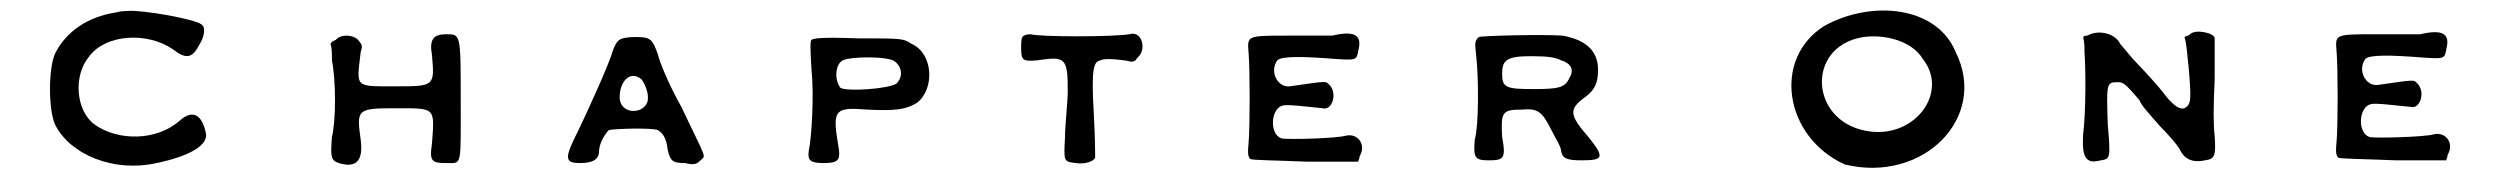 <?xml version='1.0' encoding='utf-8'?>
<svg xmlns="http://www.w3.org/2000/svg" xmlns:xlink="http://www.w3.org/1999/xlink" width="177px" height="13px" viewBox="0 0 1770 134" version="1.1">
<defs>
<path id="gl7197" d="M 58 8 C 37 11 21 22 13 38 C 8 49 8 79 13 90 C 24 112 56 125 87 118 C 111 113 125 105 123 96 C 120 82 113 79 104 87 C 87 102 59 102 42 90 C 28 80 26 54 38 40 C 50 24 80 22 99 35 C 108 42 113 42 118 32 C 122 26 123 19 120 17 C 116 13 76 6 66 7 C 66 7 61 7 58 8 z" fill="black"/><!-- width=133 height=133 -->
<path id="gl7198" d="M 11 8 C 9 9 8 9 7 11 C 8 14 8 18 8 23 C 11 38 11 67 8 79 C 7 93 7 96 13 98 C 26 102 31 96 29 81 C 26 59 26 58 54 58 C 84 58 83 57 81 84 C 79 97 81 98 92 98 C 103 98 102 101 102 52 C 102 3 102 4 91 4 C 82 4 79 8 81 19 C 83 42 83 42 54 42 C 24 42 26 43 29 17 C 31 11 29 11 27 8 C 23 4 14 4 11 8 z" fill="black"/><!-- width=116 height=108 -->
<path id="gl7199" d="M 43 8 C 41 9 39 13 38 16 C 36 24 19 62 9 82 C 3 95 4 98 14 98 C 24 98 28 95 28 89 C 28 84 32 77 35 74 C 37 73 67 72 71 74 C 74 76 77 79 78 88 C 80 97 82 98 91 98 C 98 100 100 98 102 96 C 106 92 107 97 88 57 C 79 41 72 24 71 19 C 67 8 66 6 55 6 C 48 6 44 7 43 8 M 59 37 C 62 41 65 49 63 54 C 59 63 43 62 43 50 C 43 38 51 30 59 37 z" fill="black"/><!-- width=115 height=109 -->
<path id="gl7200" d="M 9 8 C 8 9 8 14 9 30 C 11 49 9 80 7 89 C 6 96 8 98 18 98 C 28 98 30 96 29 88 C 24 59 25 57 50 59 C 70 60 78 59 86 54 C 99 44 98 18 82 11 C 76 7 75 7 43 7 C 16 6 11 7 9 8 M 70 24 C 75 28 76 35 71 40 C 65 44 34 46 30 43 C 25 36 27 25 32 23 C 38 20 66 20 70 24 z" fill="black"/><!-- width=107 height=109 -->
<path id="gl7201" d="M 8 7 C 6 8 6 11 6 16 C 6 25 7 26 18 25 C 38 22 40 23 40 47 C 40 56 38 72 38 81 C 37 99 37 99 46 100 C 52 101 59 99 60 96 C 60 95 60 81 59 64 C 57 30 59 26 64 25 C 67 23 83 25 86 26 C 88 26 89 26 91 23 C 98 17 94 3 85 6 C 72 8 20 8 13 6 C 12 6 10 6 8 7 z" fill="black"/><!-- width=104 height=110 -->
<path id="gl7204" d="M 69 6 C 67 6 52 6 37 6 C 6 6 7 6 8 19 C 9 32 9 71 8 84 C 7 94 8 94 9 96 C 11 97 28 97 51 98 C 63 98 76 98 88 98 C 88 97 89 96 89 94 C 94 86 88 77 79 79 C 73 81 36 82 32 81 C 23 78 24 59 33 57 C 36 56 52 58 62 59 C 69 61 73 48 67 42 C 64 39 66 39 38 43 C 29 44 23 32 29 24 C 32 21 46 21 71 23 C 86 24 87 24 88 17 C 91 6 86 2 69 6 z" fill="black"/><!-- width=100 height=109 -->
<path id="gl7207" d="M 10 8 C 7 11 7 12 8 21 C 10 38 10 73 7 83 C 6 96 7 98 17 98 C 28 98 30 97 27 81 C 26 63 27 61 41 61 C 53 60 56 62 63 76 C 66 82 70 88 70 91 C 71 97 75 98 85 98 C 101 98 102 96 90 81 C 76 65 76 61 86 53 C 95 47 97 41 97 32 C 97 18 88 10 71 7 C 58 6 13 7 10 8 M 70 25 C 77 27 80 32 76 38 C 73 45 68 46 50 46 C 30 46 27 45 27 35 C 27 25 30 22 48 22 C 61 22 66 23 70 25 z" fill="black"/><!-- width=110 height=111 -->
<path id="gl7208" d="M 33 19 C -5 43 4 100 48 120 C 105 134 153 86 129 38 C 115 4 67 0 33 19 M 105 43 C 124 67 100 100 67 96 C 24 91 19 38 57 28 C 72 24 96 28 105 43 z" fill="black"/><!-- width=148 height=134 -->
<path id="gl7209" d="M 85 7 C 84 8 83 8 81 9 C 83 16 83 24 84 31 C 86 55 86 58 81 61 C 78 62 73 60 65 49 C 61 44 52 34 48 30 C 42 24 36 16 34 14 C 31 7 19 3 10 8 C 9 8 8 8 7 9 C 8 13 8 16 8 20 C 9 33 9 65 7 80 C 6 97 9 102 20 99 C 27 98 27 97 25 73 C 24 43 24 42 32 42 C 36 42 37 42 48 55 C 50 60 58 68 63 74 C 69 80 77 89 78 92 C 81 98 87 101 96 99 C 103 98 104 96 103 81 C 102 73 102 61 103 40 C 103 25 103 10 103 10 C 103 6 89 3 85 7 z" fill="black"/><!-- width=115 height=110 -->
<path id="gl7204" d="M 69 6 C 67 6 52 6 37 6 C 6 6 7 6 8 19 C 9 32 9 71 8 84 C 7 94 8 94 9 96 C 11 97 28 97 51 98 C 63 98 76 98 88 98 C 88 97 89 96 89 94 C 94 86 88 77 79 79 C 73 81 36 82 32 81 C 23 78 24 59 33 57 C 36 56 52 58 62 59 C 69 61 73 48 67 42 C 64 39 66 39 38 43 C 29 44 23 32 29 24 C 32 21 46 21 71 23 C 86 24 87 24 88 17 C 91 6 86 2 69 6 z" fill="black"/><!-- width=100 height=109 -->
</defs>
<use xlink:href="#gl7197" x="0" y="1"/>
<use xlink:href="#gl7198" x="207" y="21"/>
<use xlink:href="#gl7199" x="382" y="21"/>
<use xlink:href="#gl7200" x="556" y="21"/>
<use xlink:href="#gl7201" x="712" y="19"/>
<use xlink:href="#gl7204" x="876" y="20"/>
<use xlink:href="#gl7207" x="1042" y="19"/>
<use xlink:href="#gl7208" x="1271" y="0"/>
<use xlink:href="#gl7209" x="1486" y="18"/>
<use xlink:href="#gl7204" x="1670" y="19"/>
</svg>
